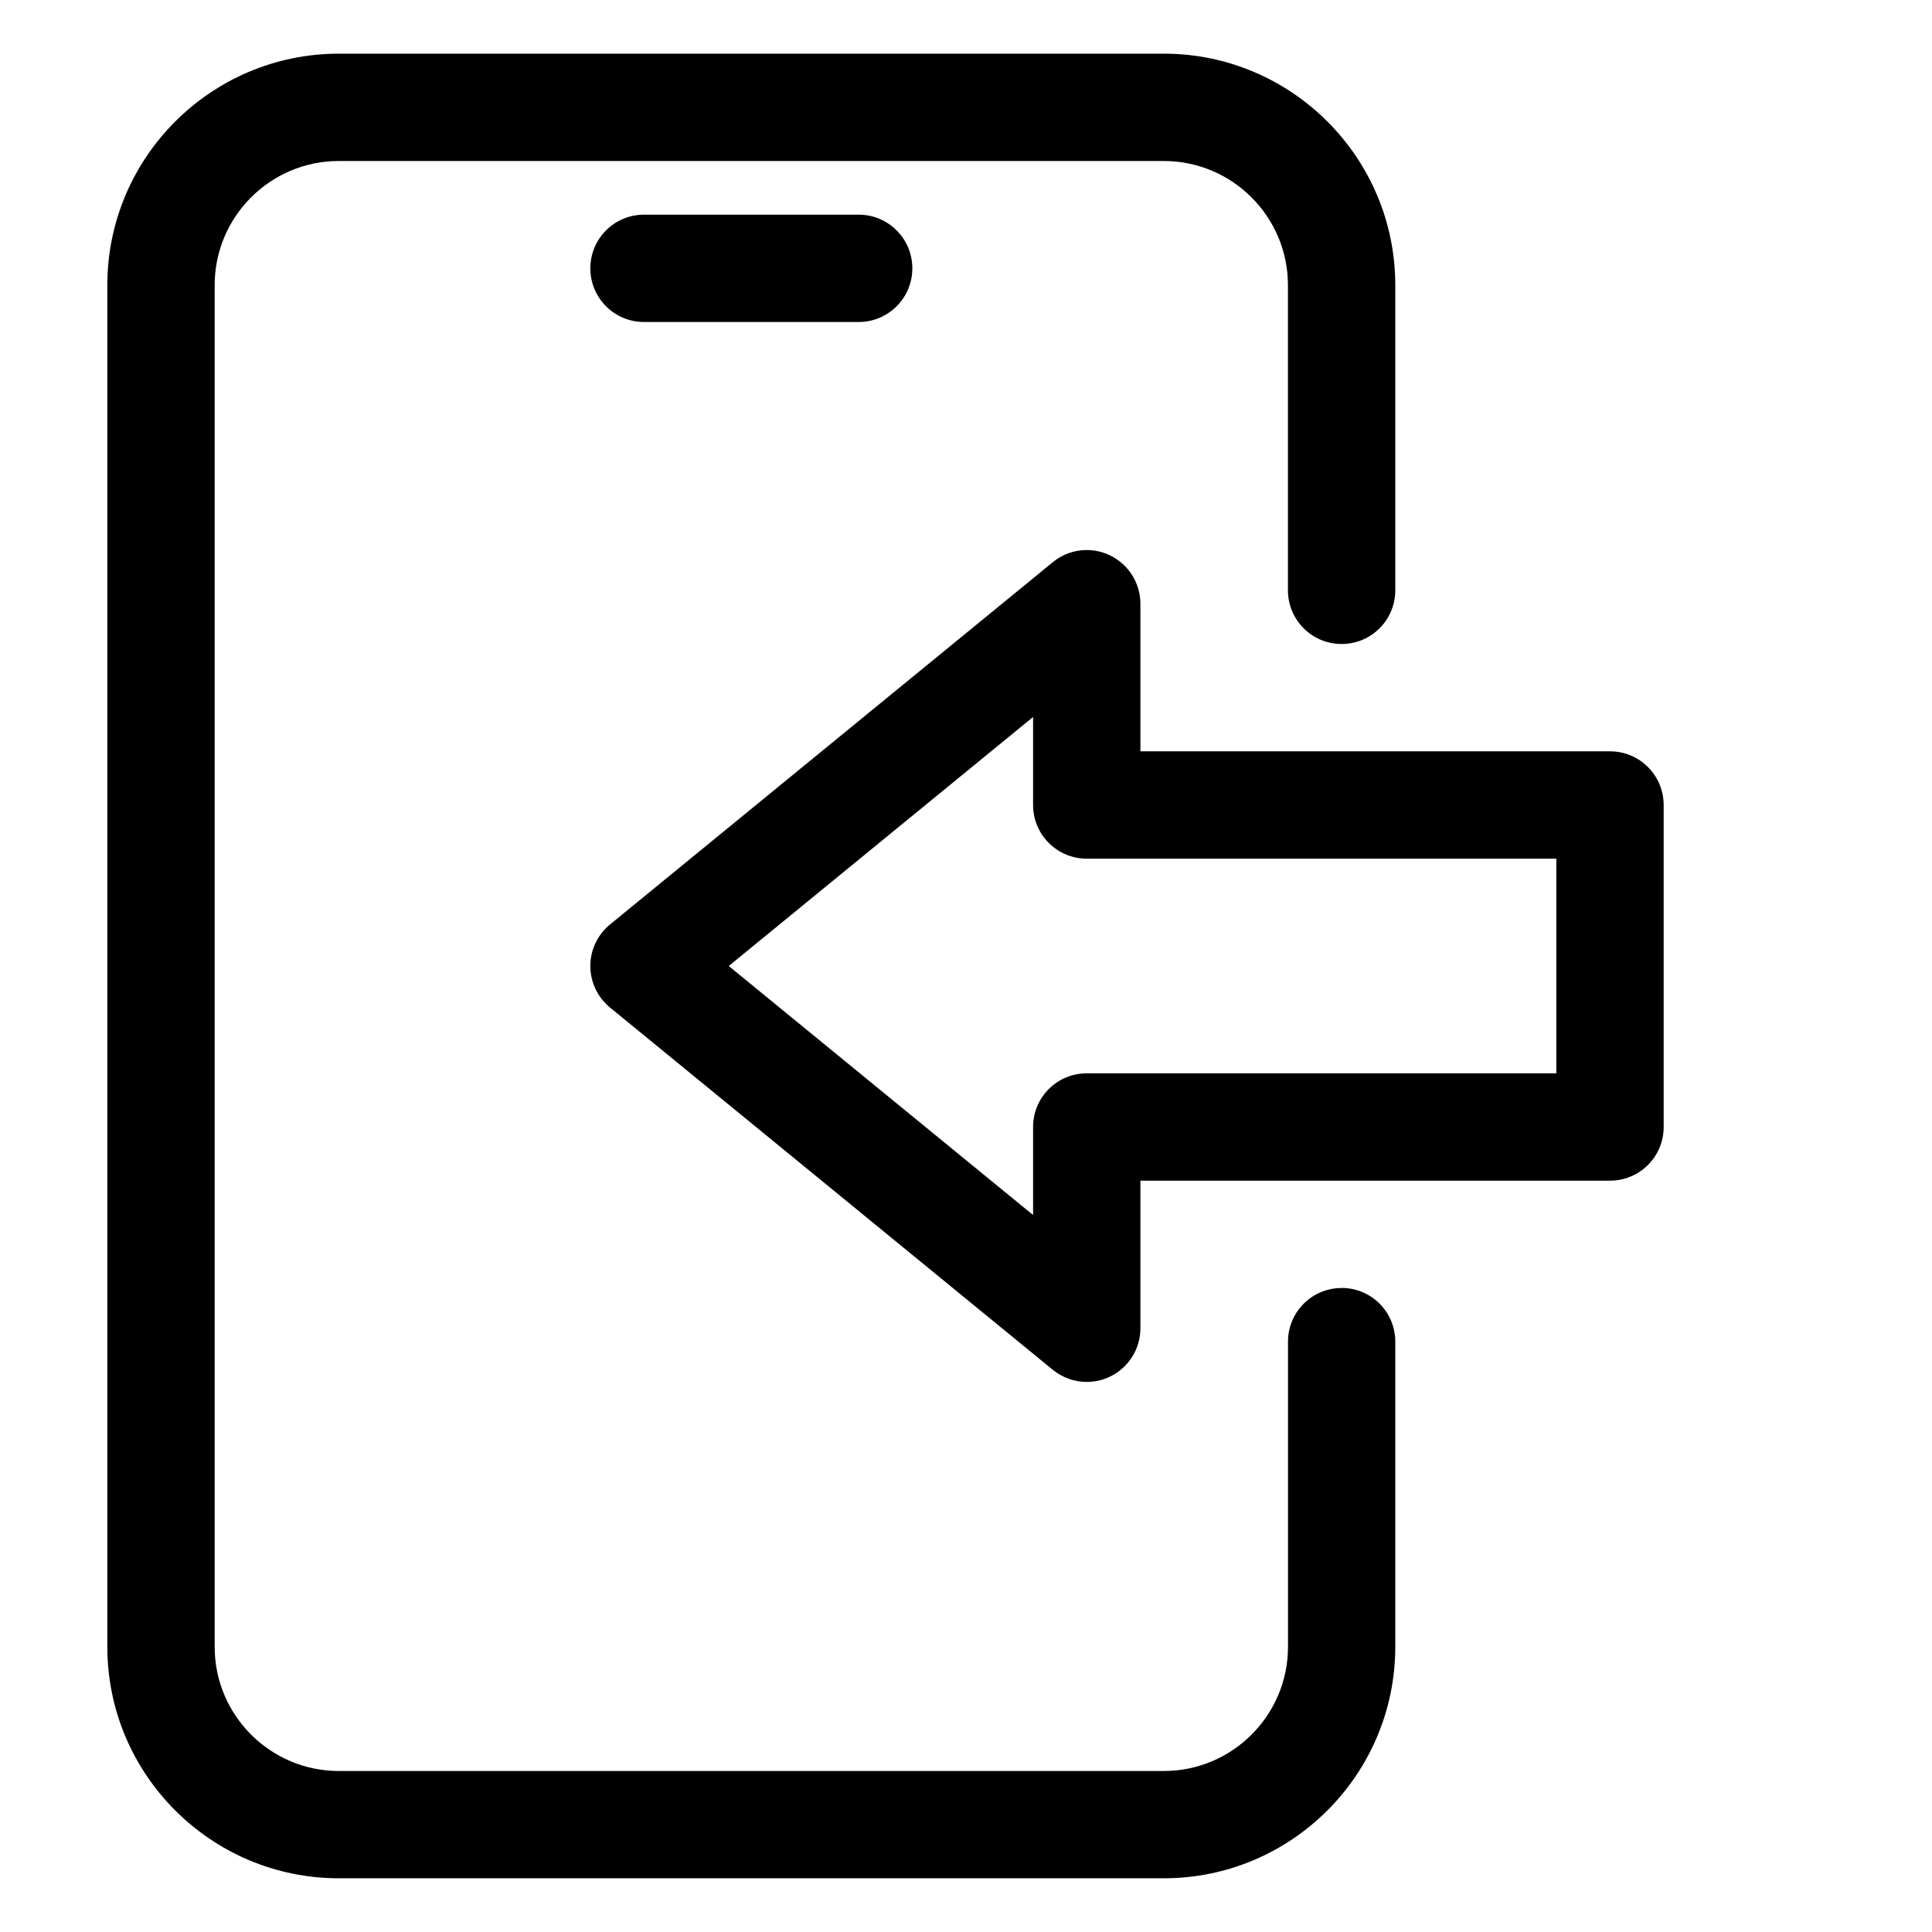 <?xml version="1.0" encoding="UTF-8"?> <svg xmlns="http://www.w3.org/2000/svg" id="Layer_3" data-name="Layer 3" viewBox="0 0 36 36"><defs><style> .cls-1 { stroke-width: 0px; } </style></defs><path class="cls-1" d="m25,24c-.553,0-1,.447-1,1v5.687c0,1.275-1.038,2.313-2.313,2.313H6.313c-1.275,0-2.313-1.038-2.313-2.313V5.313c0-1.276,1.038-2.313,2.313-2.313h15.373c1.275,0,2.313,1.038,2.313,2.313v5.687c0,.552.447,1,1,1s1-.448,1-1v-5.687c0-2.378-1.935-4.313-4.313-4.313H6.313c-2.379,0-4.313,1.935-4.313,4.313v25.373c0,2.379,1.935,4.313,4.313,4.313h15.373c2.379,0,4.313-1.935,4.313-4.313v-5.687c0-.553-.447-1-1-1Z"></path><path class="cls-1" d="m30,14h-8.75v-2.75c0-.386-.223-.738-.571-.904-.35-.166-.764-.116-1.062.13l-8.25,6.75c-.232.19-.367.474-.367.774s.135.584.367.774l8.25,6.75c.182.148.406.226.633.226.146,0,.292-.031.429-.097.349-.165.571-.517.571-.903v-2.75h8.75c.553,0,1-.447,1-1v-6c0-.552-.447-1-1-1Zm-1,6h-8.75c-.553,0-1,.447-1,1v1.64l-5.671-4.64,5.671-4.64v1.64c0,.552.447,1,1,1h8.75v4Z"></path><path class="cls-1" d="m12,4c-.553,0-1,.448-1,1s.447,1,1,1h4c.553,0,1-.448,1-1s-.447-1-1-1h-4Z"></path></svg> 